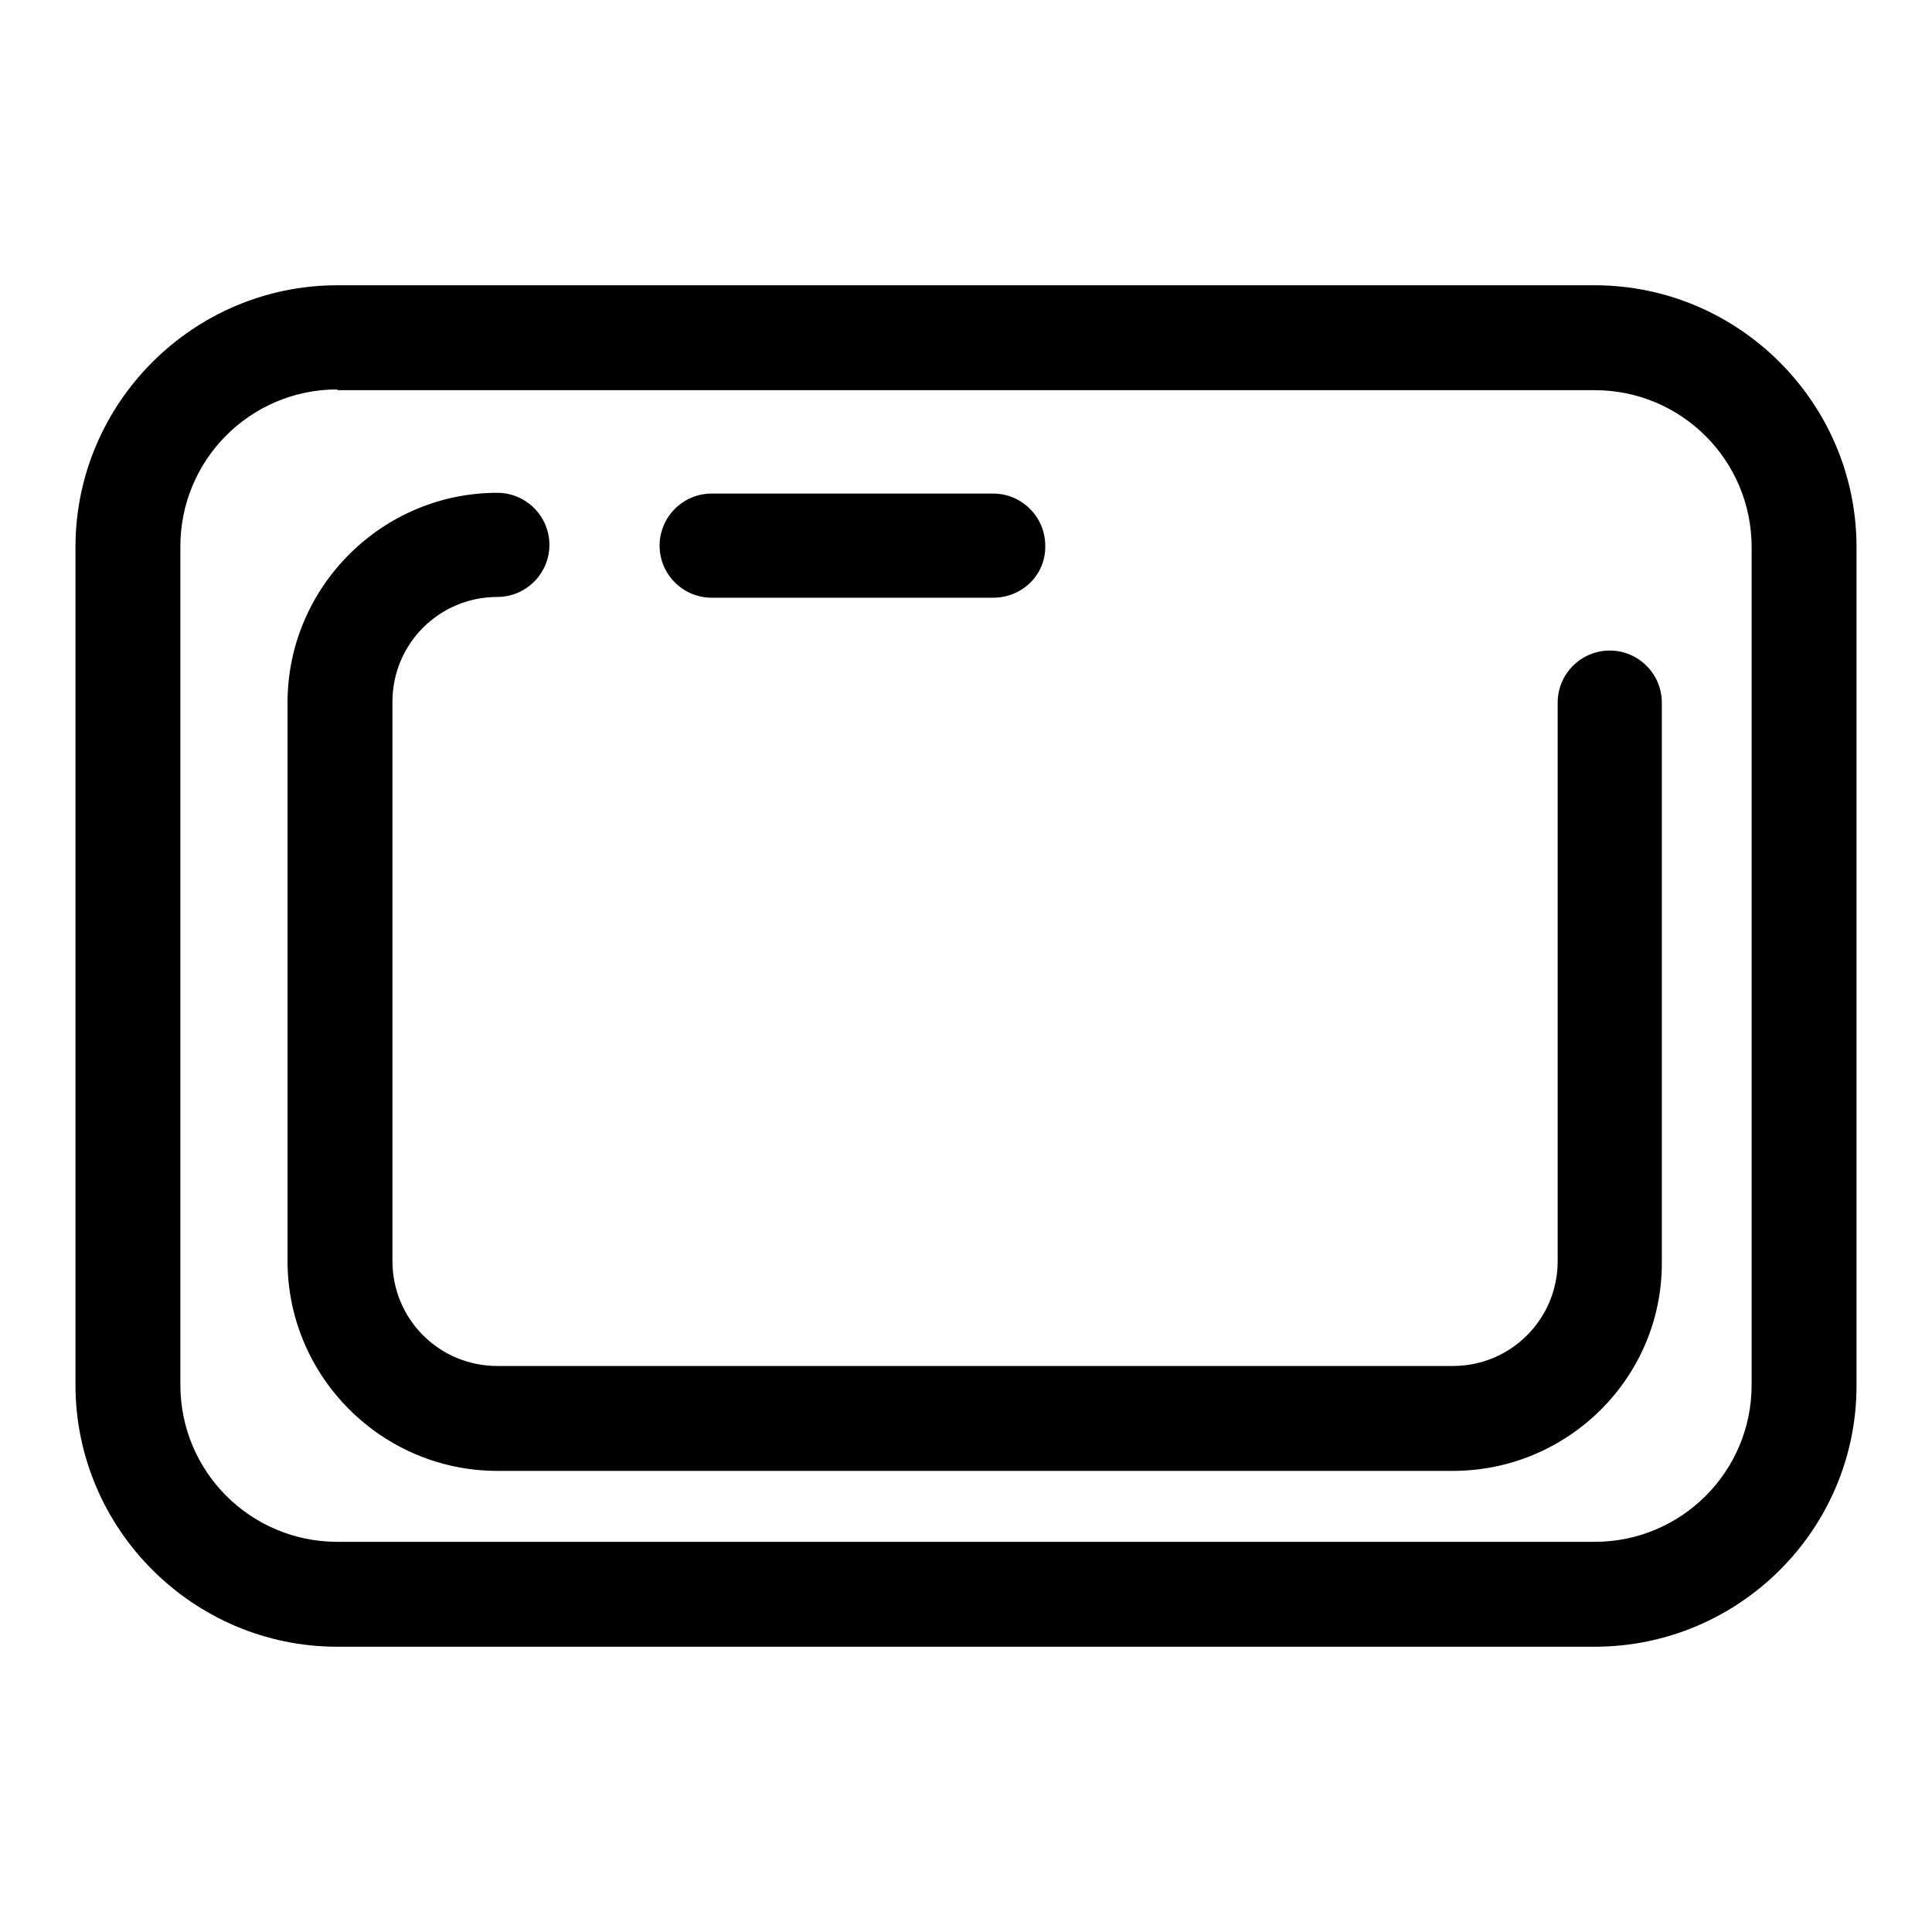 <?xml version="1.0" encoding="utf-8"?>
<!-- Svg Vector Icons : http://www.onlinewebfonts.com/icon -->
<!DOCTYPE svg PUBLIC "-//W3C//DTD SVG 1.1//EN" "http://www.w3.org/Graphics/SVG/1.1/DTD/svg11.dtd">
<svg version="1.1" xmlns="http://www.w3.org/2000/svg" xmlns:xlink="http://www.w3.org/1999/xlink" x="0px" y="0px" viewBox="0 0 256 256" enable-background="new 0 0 256 256" xml:space="preserve">
<g> <path fill="#000000" d="M211.3,218.2H44.7c-19.1,0-34.7-15.6-34.7-34.7V72.5c0-19.1,15.6-34.7,34.7-34.7h166.6 c19.1,0,34.7,15.6,34.7,34.7v111.1C246,202.7,230.4,218.2,211.3,218.2z M44.7,51.6c-11.5,0-20.8,9.3-20.8,20.8v111.1 c0,11.5,9.3,20.8,20.8,20.8h166.6c11.5,0,20.8-9.3,20.8-20.8V72.5c0-11.5-9.3-20.8-20.8-20.8H44.7z M131.6,79.2H94.3 c-3.8,0-6.9-3.1-6.9-6.9c0-3.8,3.1-6.9,6.9-6.9h37.3c3.8,0,6.9,3.1,6.9,6.9C138.6,76.1,135.5,79.2,131.6,79.2z M192.5,194.9H65.9 c-15.3,0-27.8-12.5-27.8-27.8V93.1c0-15.3,12.5-27.8,27.8-27.8c3.8,0,6.9,3.1,6.9,6.9s-3.1,6.9-6.9,6.9c-7.7,0-13.9,6.2-13.9,13.9 v74.1c0,7.7,6.2,13.9,13.9,13.9h126.6c7.7,0,13.9-6.2,13.9-13.9V93.1c0-3.8,3.1-6.9,6.9-6.9s6.9,3.1,6.9,6.9v74.1 C220.3,182.5,207.8,194.9,192.5,194.9z"/></g>
</svg>